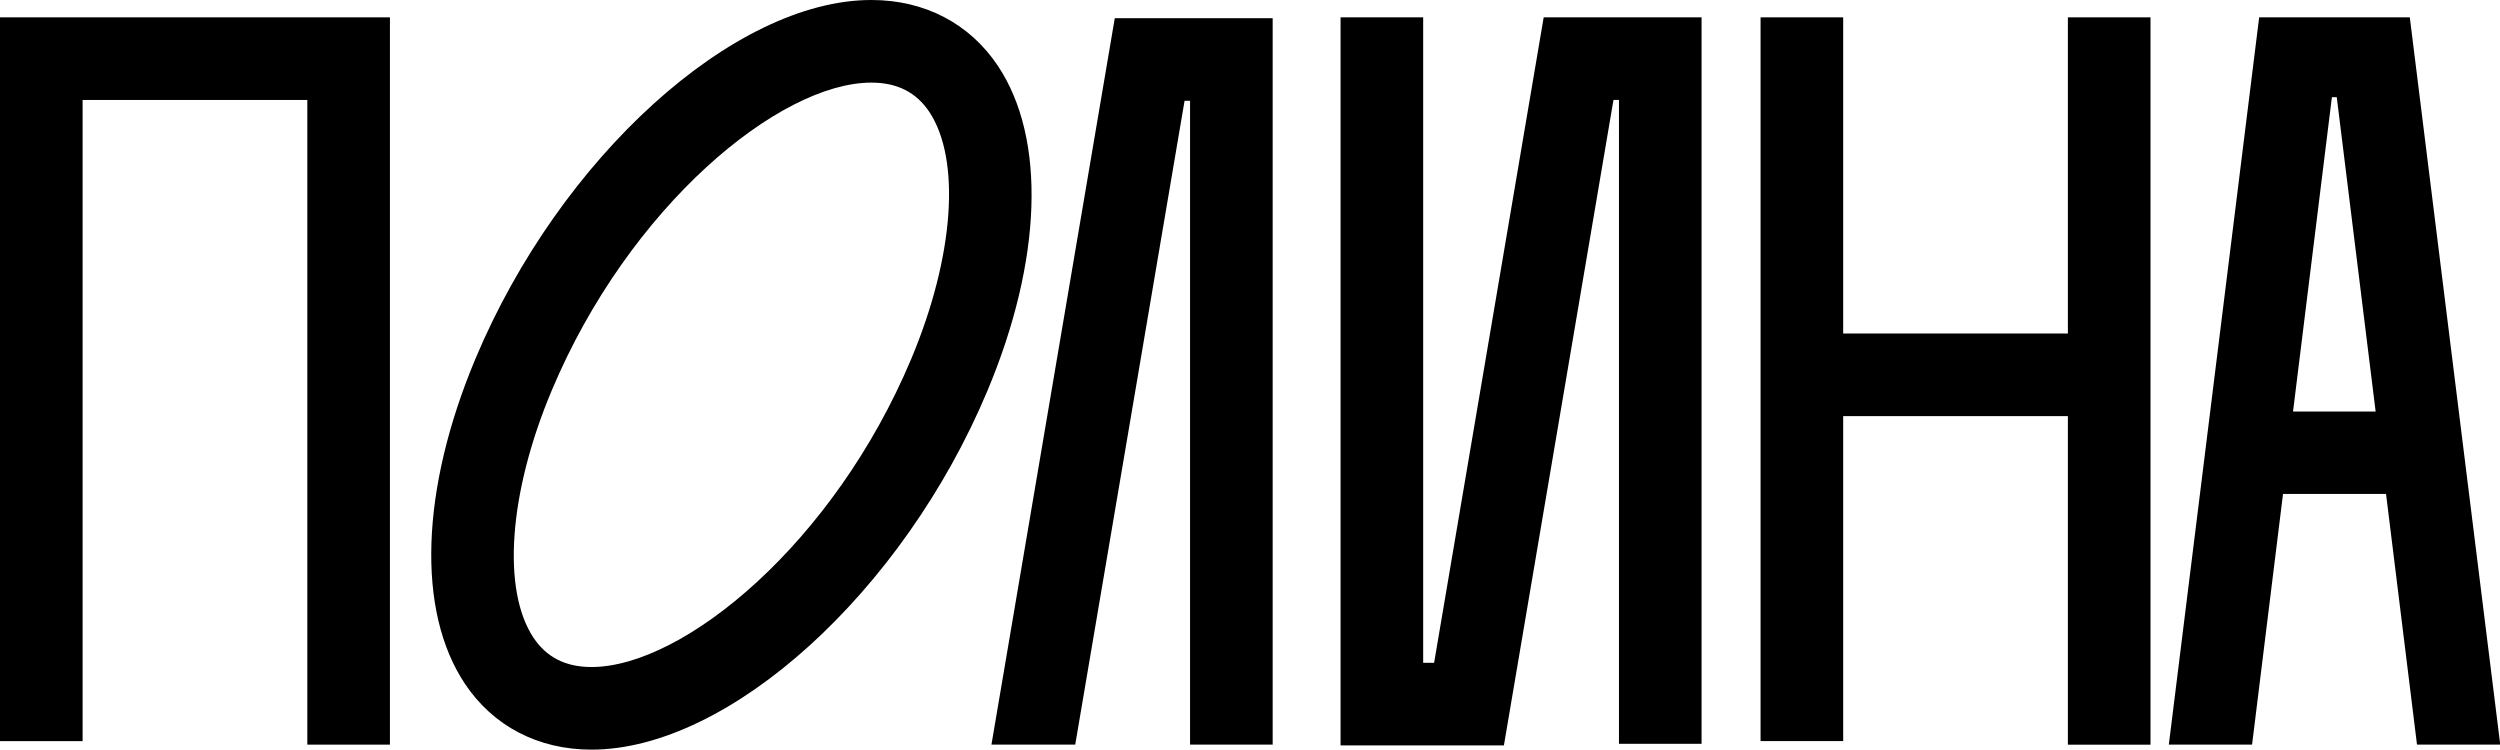 <?xml version="1.0" encoding="UTF-8"?> <svg xmlns="http://www.w3.org/2000/svg" id="Layer_1" data-name="Layer 1" viewBox="0 0 514.45 154.26"> <polygon points="0 152.51 17 152.51 17 20.57 63.24 20.57 63.24 153.23 80.24 153.23 80.24 3.57 0 3.57 0 152.51"></polygon> <polygon points="425.53 68.63 379.29 68.63 379.29 3.57 362.29 3.57 362.29 152.5 379.29 152.5 379.29 85.63 425.53 85.63 425.53 153.23 425.53 153.24 442.53 153.24 442.53 153.23 442.53 3.57 425.53 3.57 425.53 68.63"></polygon> <path d="M205.38,13.6C199.54,4.83,190.28,0,179.3,0,151,0,115.19,32.44,97.83,73.84c-11.29,26.92-12.11,51.9-2.19,66.82,5.83,8.77,15.1,13.6,26.08,13.6,28.32,0,64.11-32.43,81.47-73.84C214.48,53.51,215.3,28.53,205.38,13.6ZM187.52,73.84c-15.91,37.94-46.87,63.42-65.8,63.42-5.33,0-9.23-2-11.92-6-6.56-9.87-5.11-29.82,3.7-50.83C129.41,42.49,160.37,17,179.3,17c5.33,0,9.23,2,11.92,6C197.78,32.89,196.33,52.84,187.52,73.84Z"></path> <polygon points="204.02 153.23 221.26 153.23 243.76 20.74 244.89 20.74 244.89 153.23 261.89 153.23 261.89 3.74 229.4 3.74 204.02 153.23"></polygon> <polygon points="295.11 136.39 292.86 136.39 292.86 3.57 275.86 3.57 275.86 153.23 275.86 153.39 309.47 153.39 309.5 153.23 332.02 20.57 333.15 20.57 333.15 153.06 350.15 153.06 350.15 3.57 317.66 3.57 295.11 136.39"></polygon> <path d="M495.89,3.57h-31L446.3,153.23h17.13l6.37-51.59H491l6.37,51.59h17.13ZM480.86,20l8,64.69h-17l8-64.69Z"></path> </svg> 